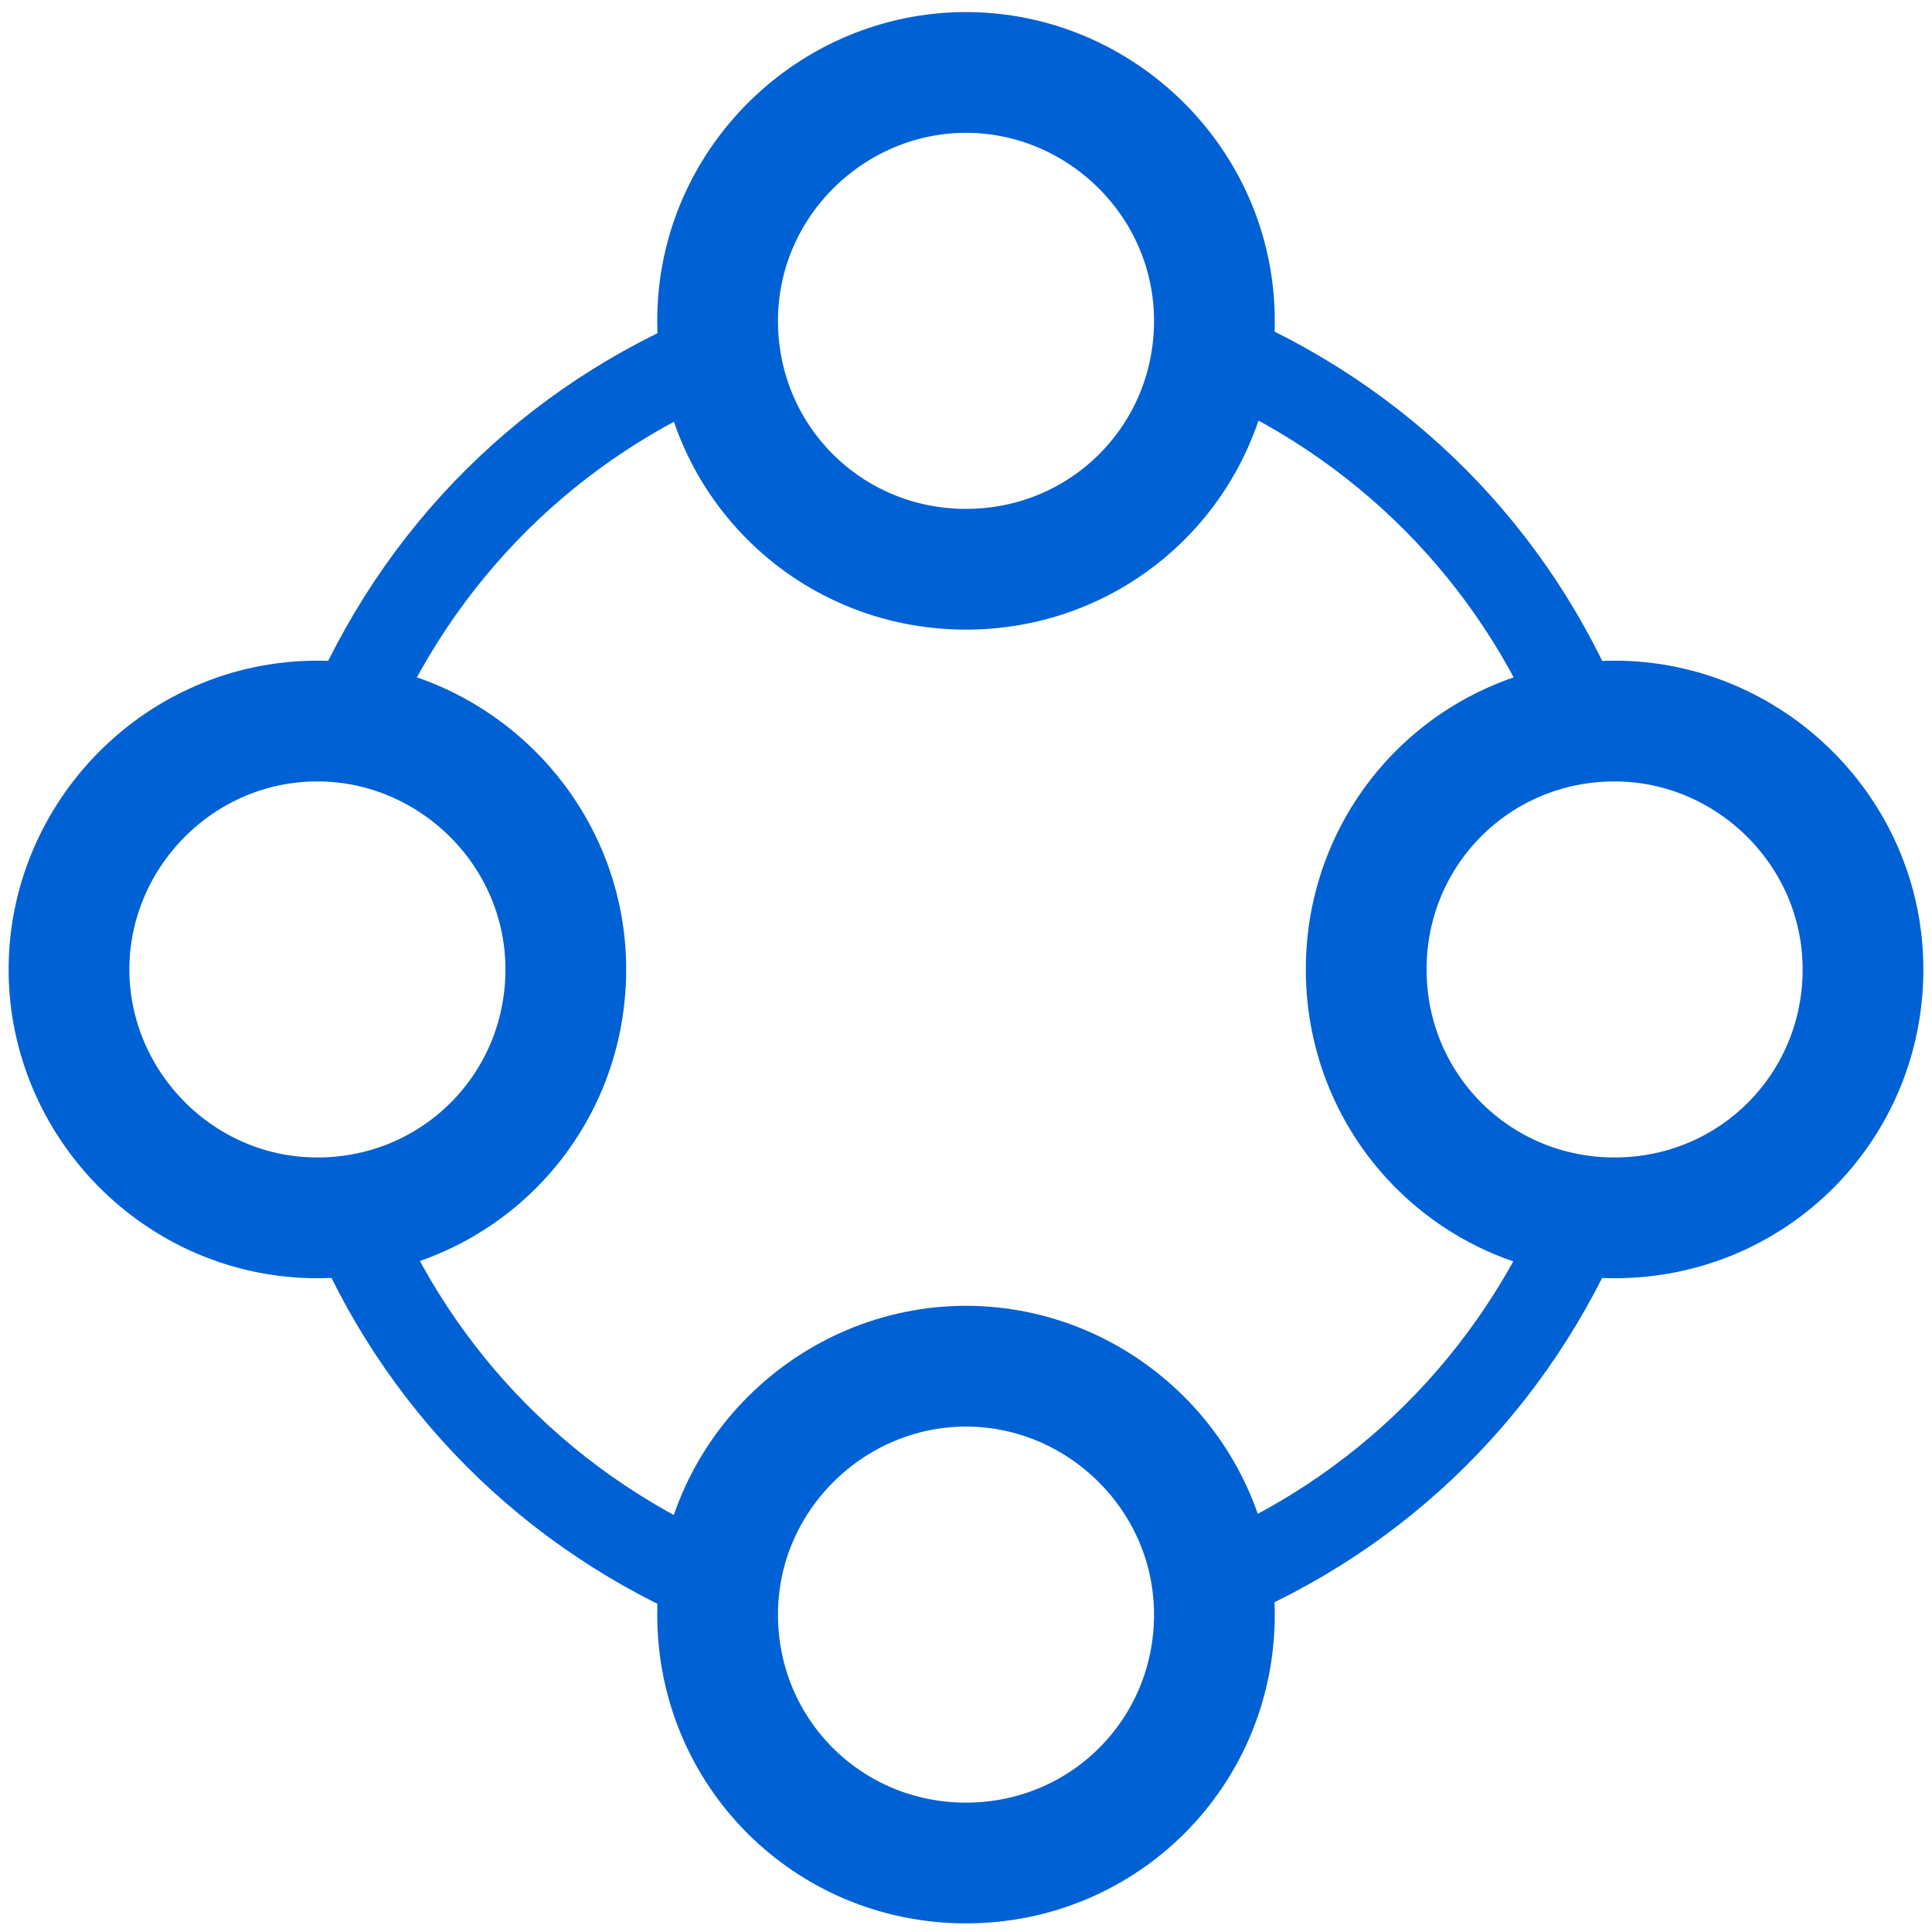 <?xml version="1.0" encoding="utf-8"?>
<!-- Generator: Adobe Illustrator 26.0.2, SVG Export Plug-In . SVG Version: 6.00 Build 0)  -->
<svg version="1.1" id="Layer_1" xmlns="http://www.w3.org/2000/svg" xmlns:xlink="http://www.w3.org/1999/xlink" x="0px" y="0px"
	 viewBox="0 0 56 56" style="enable-background:new 0 0 56 56;" xml:space="preserve">
<style type="text/css">
	.st0{fill:none;stroke:#0061D5;stroke-width:2.5;stroke-linecap:round;stroke-linejoin:round;}
	.st1{fill:none;stroke:#0061D5;stroke-width:3.5;stroke-linecap:round;stroke-linejoin:round;}
</style>
<g id="Design">
	<g id="Industry-Page---M_x26_E" transform="translate(-691, -3397)">
		<g id="Use-Cases" transform="translate(0, 2914)">
			<g id="Group" transform="translate(525, 484)">
				<g id="Group-17" transform="translate(167, 0)">
					<path id="Stroke-1" class="st0" d="M44.9,20c-2-4.9-5.8-8.8-10.9-10.9"/>
					<path id="Stroke-3" class="st0" d="M34.1,44.9c4.9-2,8.8-5.8,10.9-10.9"/>
					<path id="Stroke-5" class="st0" d="M9.1,34.1c2,4.9,5.8,8.8,10.9,10.9"/>
					<path id="Stroke-7" class="st0" d="M19.9,9.2C15,11.2,11.1,15,9,20.1"/>
					<path id="Stroke-9" class="st1" d="M27,1.1c3.9,0,7.2,3.2,7.2,7.2s-3.2,7.2-7.2,7.2s-7.2-3.2-7.2-7.2S23.1,1.1,27,1.1z"/>
					<path id="Stroke-11" class="st1" d="M27,38.6c3.9,0,7.2,3.2,7.2,7.2s-3.2,7.2-7.2,7.2s-7.2-3.2-7.2-7.2S23.1,38.6,27,38.6z"/>
					<path id="Stroke-13" class="st1" d="M45.8,19.9c3.9,0,7.2,3.2,7.2,7.2s-3.2,7.2-7.2,7.2s-7.2-3.2-7.2-7.2S41.8,19.9,45.8,19.9z
						"/>
					<path id="Stroke-15" class="st1" d="M8.2,19.9c3.9,0,7.2,3.2,7.2,7.2s-3.2,7.2-7.2,7.2S1,31,1,27.1S4.2,19.9,8.2,19.9z"/>
				</g>
			</g>
		</g>
	</g>
</g>
</svg>

